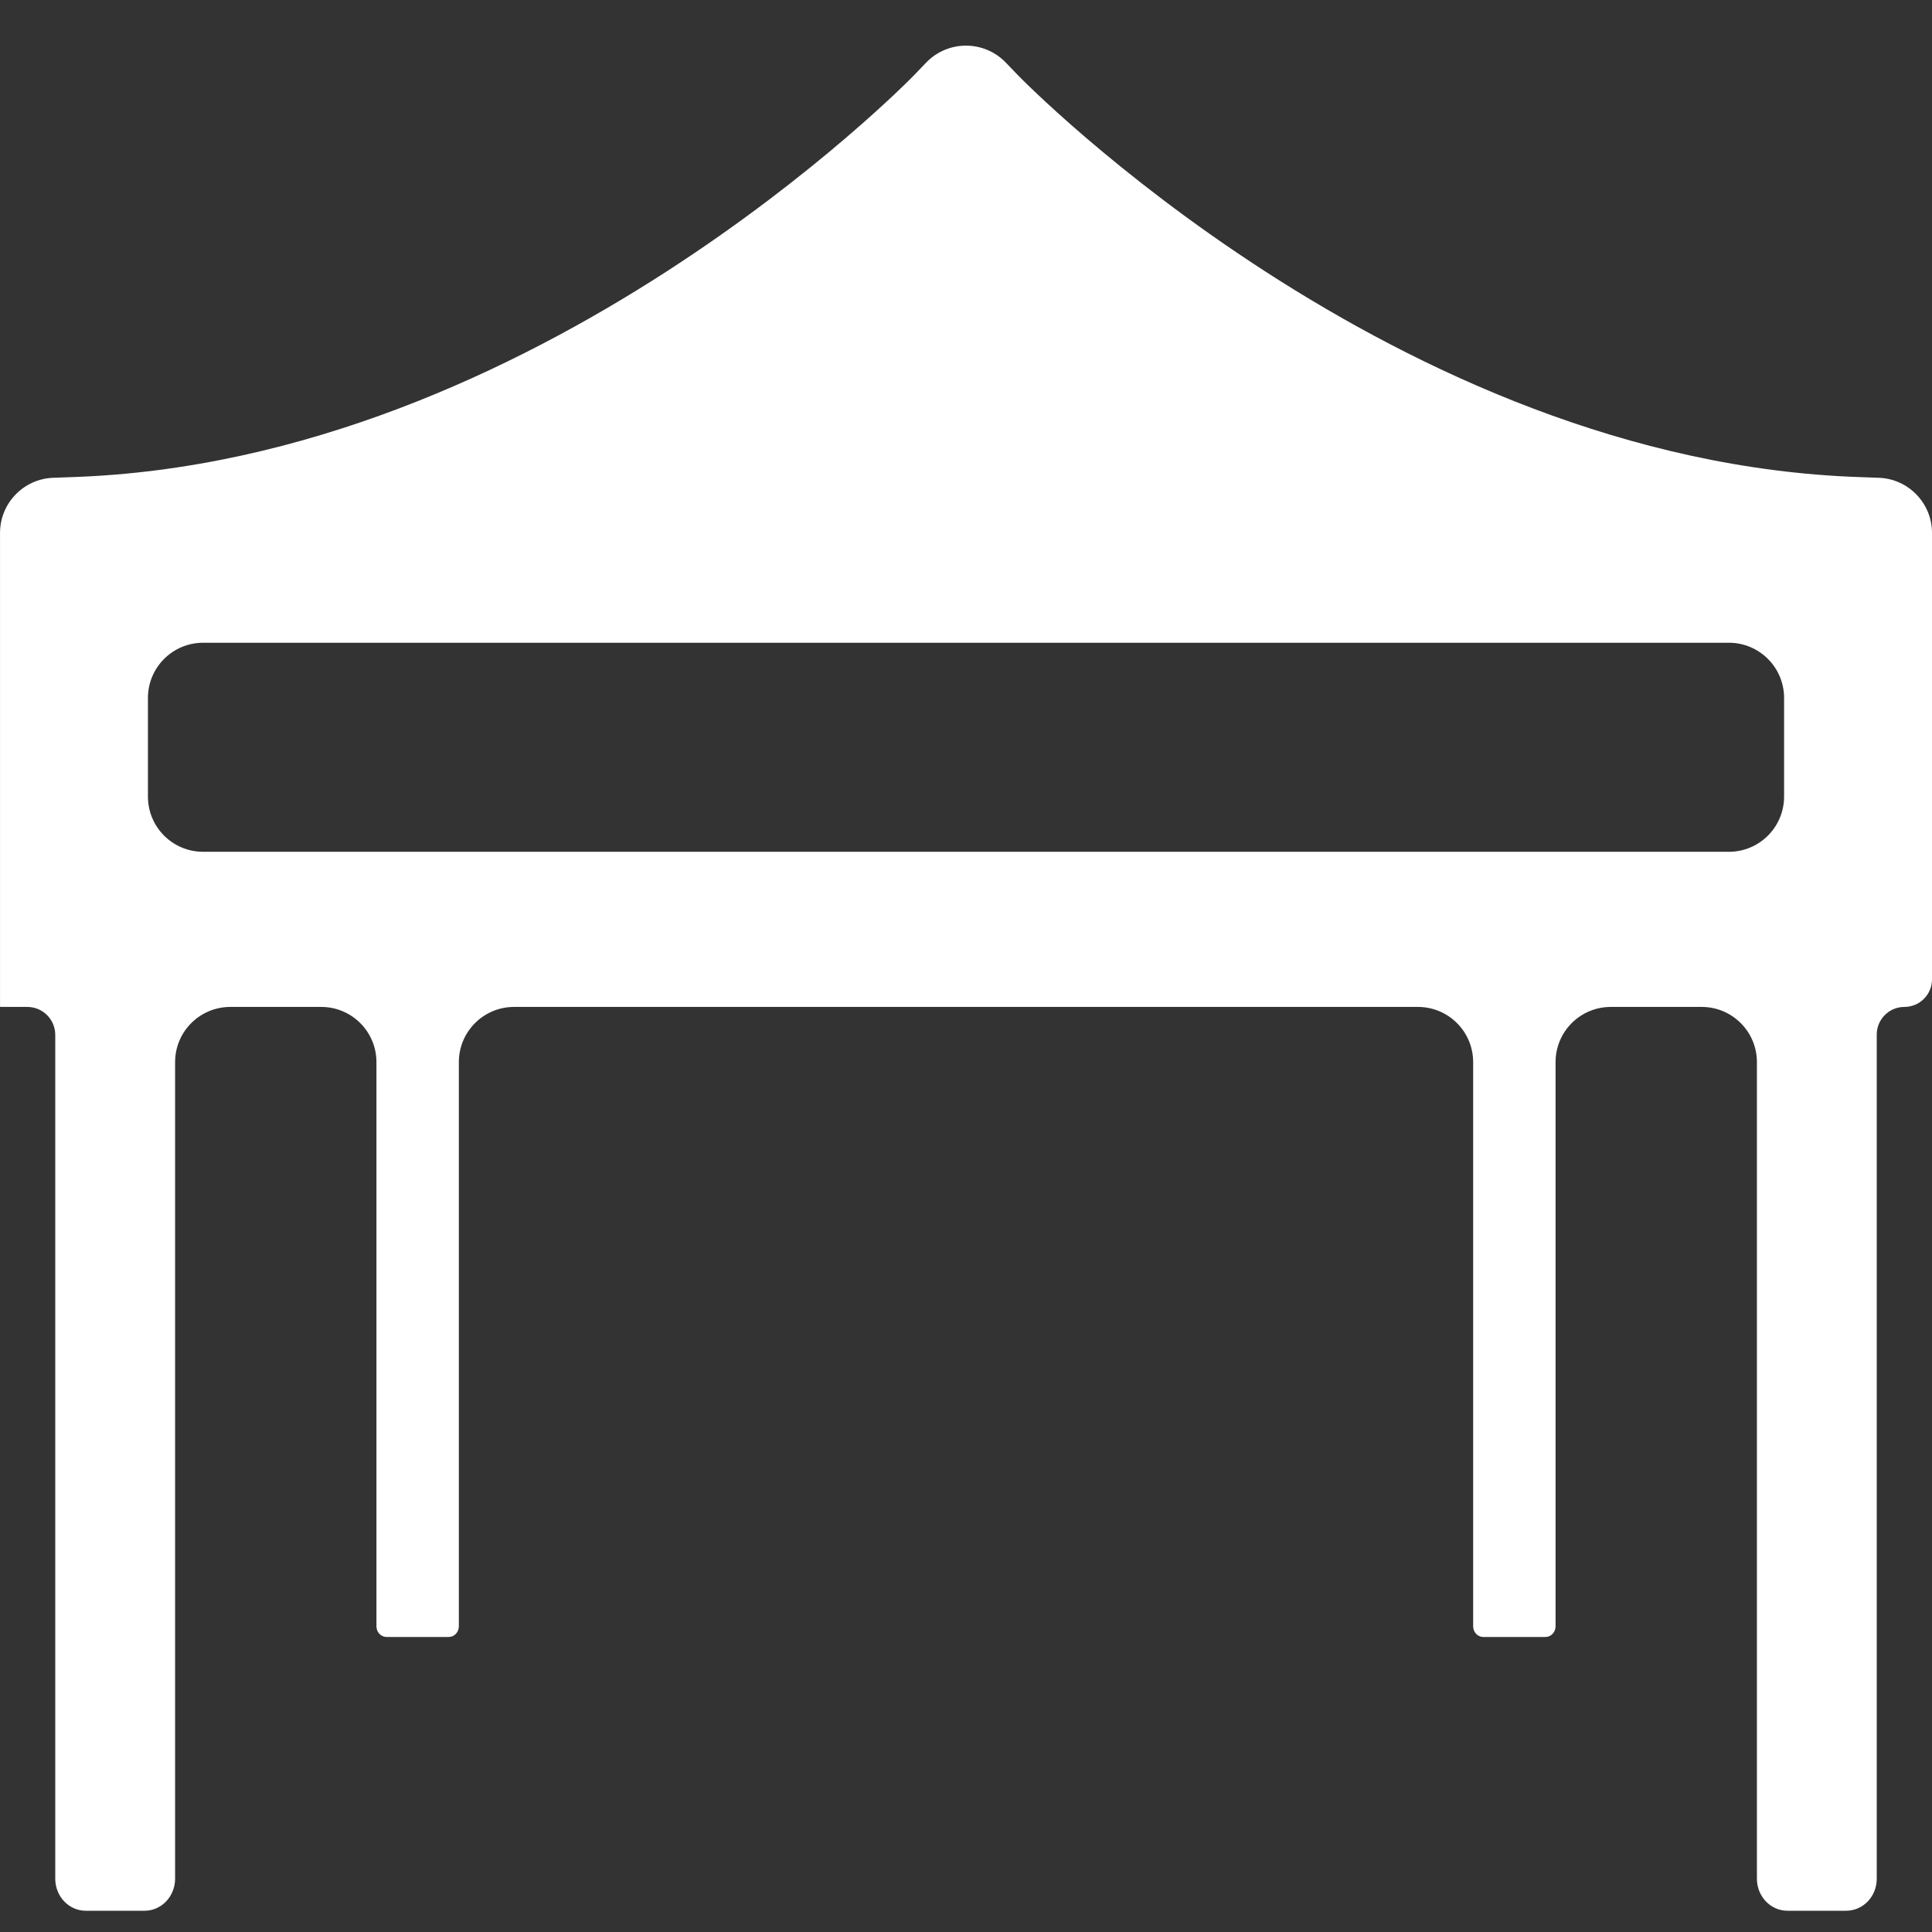 <svg width="70" height="70" viewBox="0 0 70 70" fill="none" xmlns="http://www.w3.org/2000/svg">
<rect x="0" y="0" width="70" height="70" fill="#333333" stroke="none"/>
<path d="M67.408 17.287C50.542 16.736 37.024 2.873 36.881 2.724L36.441 2.267C35.654 1.45 34.346 1.449 33.559 2.266L33.119 2.724C32.977 2.873 19.447 16.736 2.592 17.287L1.93 17.311C0.853 17.349 0.001 18.233 0.001 19.31V36.402L0 36.46V36.46C0 36.473 0.011 36.483 0.024 36.483H0.989C1.549 36.483 2.002 36.936 2.002 37.496V68.069C2.002 68.71 2.496 69.23 3.107 69.23H5.24C5.85 69.23 6.344 68.71 6.344 68.069V38.483C6.344 37.378 7.24 36.483 8.344 36.483H11.639C12.744 36.483 13.639 37.378 13.639 38.483V58.924C13.639 59.138 13.804 59.311 14.008 59.311H16.257C16.46 59.311 16.625 59.138 16.625 58.924V38.483C16.625 37.378 17.521 36.483 18.625 36.483H51.375C52.48 36.483 53.375 37.378 53.375 38.483V58.924C53.375 59.138 53.54 59.311 53.743 59.311H55.992C56.196 59.311 56.361 59.138 56.361 58.924V38.483C56.361 37.378 57.256 36.483 58.361 36.483H61.656C62.761 36.483 63.656 37.378 63.656 38.483V68.069C63.656 68.71 64.151 69.23 64.76 69.23H66.883C67.506 69.23 67.998 68.713 67.998 68.069V37.484C67.998 36.931 68.447 36.483 68.999 36.483V36.483C69.552 36.483 70 36.035 70 35.482V19.31C70 18.233 69.147 17.349 68.071 17.311L67.408 17.287ZM64.641 28.862C64.641 29.967 63.745 30.862 62.641 30.862H7.36C6.255 30.862 5.36 29.967 5.36 28.862V25.288C5.36 24.183 6.255 23.288 7.36 23.288H62.641C63.745 23.288 64.641 24.183 64.641 25.288V28.862Z" fill="white"/>
</svg>
